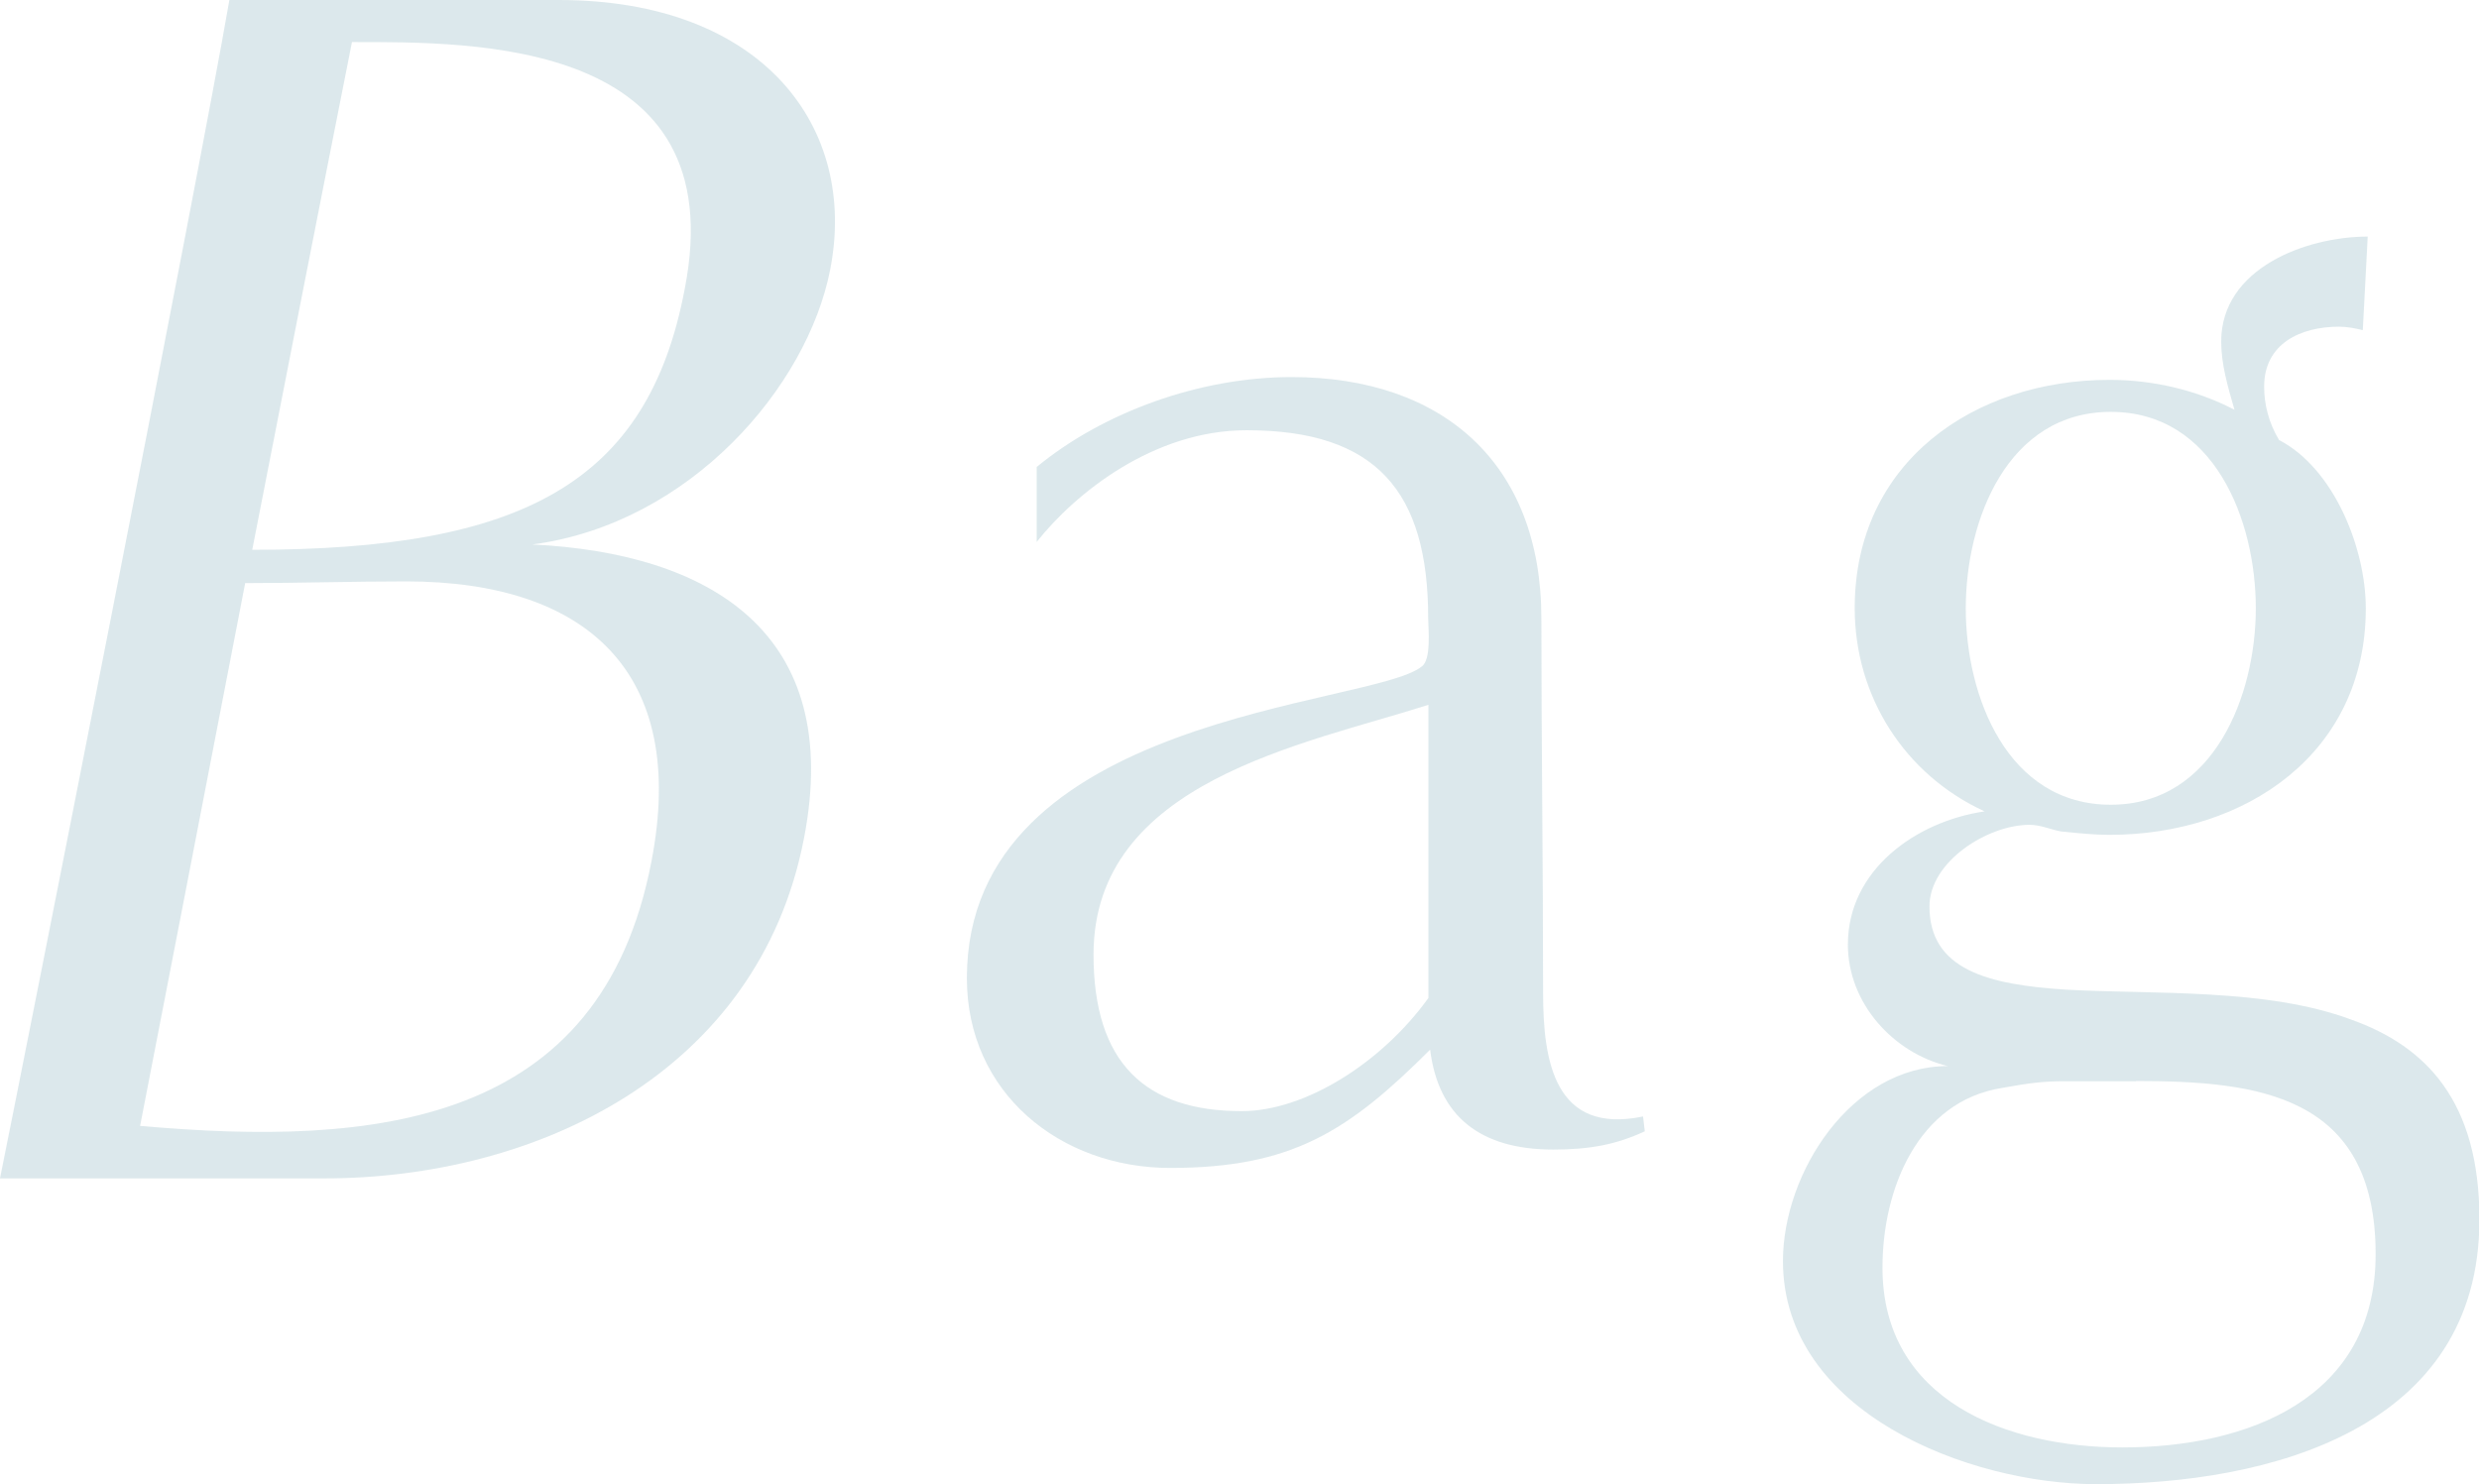 <?xml version="1.0" encoding="UTF-8"?><svg id="b" xmlns="http://www.w3.org/2000/svg" viewBox="0 0 116.07 69.52"><g id="c"><g style="opacity:.35;"><path d="m0,55.19C.98,50.35,9.27,8.53,10.74,0h15.42c9.59,0,14.02,5.99,12.71,12.63-1.07,5.49-6.56,11.89-13.94,12.87,8.28.41,14.6,4.1,12.71,13.78-2.13,10.99-12.55,15.91-22.47,15.91H0Zm6.56-2.46c10.99.98,21.57,0,23.94-12.38,1.72-8.86-3.03-13.12-11.48-13.12-2.54,0-5.08.08-7.54.08-1.15,5.99-4.92,25.42-4.92,25.42Zm5.25-26.98c12.63,0,18.53-3.12,20.25-12.22C34.36,1.8,22.14,1.97,16.48,1.97c-1.48,7.46-3.44,17.47-4.67,23.78Z" style="fill:#9bbec8; stroke-width:0px;"/><path d="m77.02,52.98c-1.33.62-2.57.86-4.29.86-3.43,0-5.38-1.56-5.77-4.68-3.82,3.82-6.47,5.54-12.17,5.54-5.15,0-9.52-3.51-9.52-8.89,0-12.4,18.96-12.71,21.29-14.59.47-.31.31-1.79.31-2.26,0-5.93-2.42-8.81-8.5-8.81-4.37,0-8.03,2.96-9.83,5.23v-3.51c3.12-2.57,7.64-4.21,11.93-4.21,7.1,0,11.7,4.06,11.7,11.31,0,5.85.08,11.7.08,17.55,0,3.2.55,6.63,4.68,5.77l.08.7Zm-10.14-19.97c-5.85,1.87-15.68,3.59-15.68,11.7,0,5.07,2.42,7.33,6.94,7.33,2.96,0,6.55-2.26,8.74-5.3v-13.73Z" style="fill:#9bbec8; stroke-width:0px;"/><path d="m110.61,15.46c-.31-.08-.7-.16-1.09-.16-1.79,0-3.51.78-3.51,2.81,0,.86.23,1.72.7,2.5,2.57,1.33,4.06,5.07,4.06,7.88,0,6.79-5.62,10.61-12.01,10.61-.7,0-1.48-.08-2.26-.16-.47-.08-.94-.31-1.48-.31-1.95,0-4.68,1.72-4.68,3.82,0,2.96,2.73,3.67,6.4,3.9,4.13.23,9.36-.08,13.34,1.4,3.51,1.25,6.01,3.82,6.01,9.36,0,9.83-9.83,12.4-17.94,12.4-5.93,0-14.67-3.35-14.67-10.45,0-4.13,3.2-9.13,7.72-9.13-2.57-.62-4.68-2.96-4.68-5.69,0-3.51,3.2-5.77,6.4-6.24-3.74-1.72-6.08-5.38-6.08-9.52,0-6.86,5.62-10.69,11.93-10.69,2.03,0,4.06.47,5.85,1.4-.31-1.09-.62-2.11-.62-3.2,0-3.43,3.98-4.91,6.86-4.91l-.23,4.37Zm-10.61,35.18h-3.43c-.86,0-1.56.08-2.81.31-3.98.62-5.62,4.76-5.62,8.42,0,6.24,5.85,8.42,11.23,8.42,5.85,0,11.86-2.26,11.86-9.05,0-7.49-5.54-8.11-11.23-8.11Zm5.62-22.15c0-4.13-1.95-9.2-6.79-9.2s-6.79,5.07-6.79,9.2,1.95,9.2,6.79,9.2,6.79-5.15,6.79-9.2Z" style="fill:#9bbec8; stroke-width:0px;"/></g></g></svg>